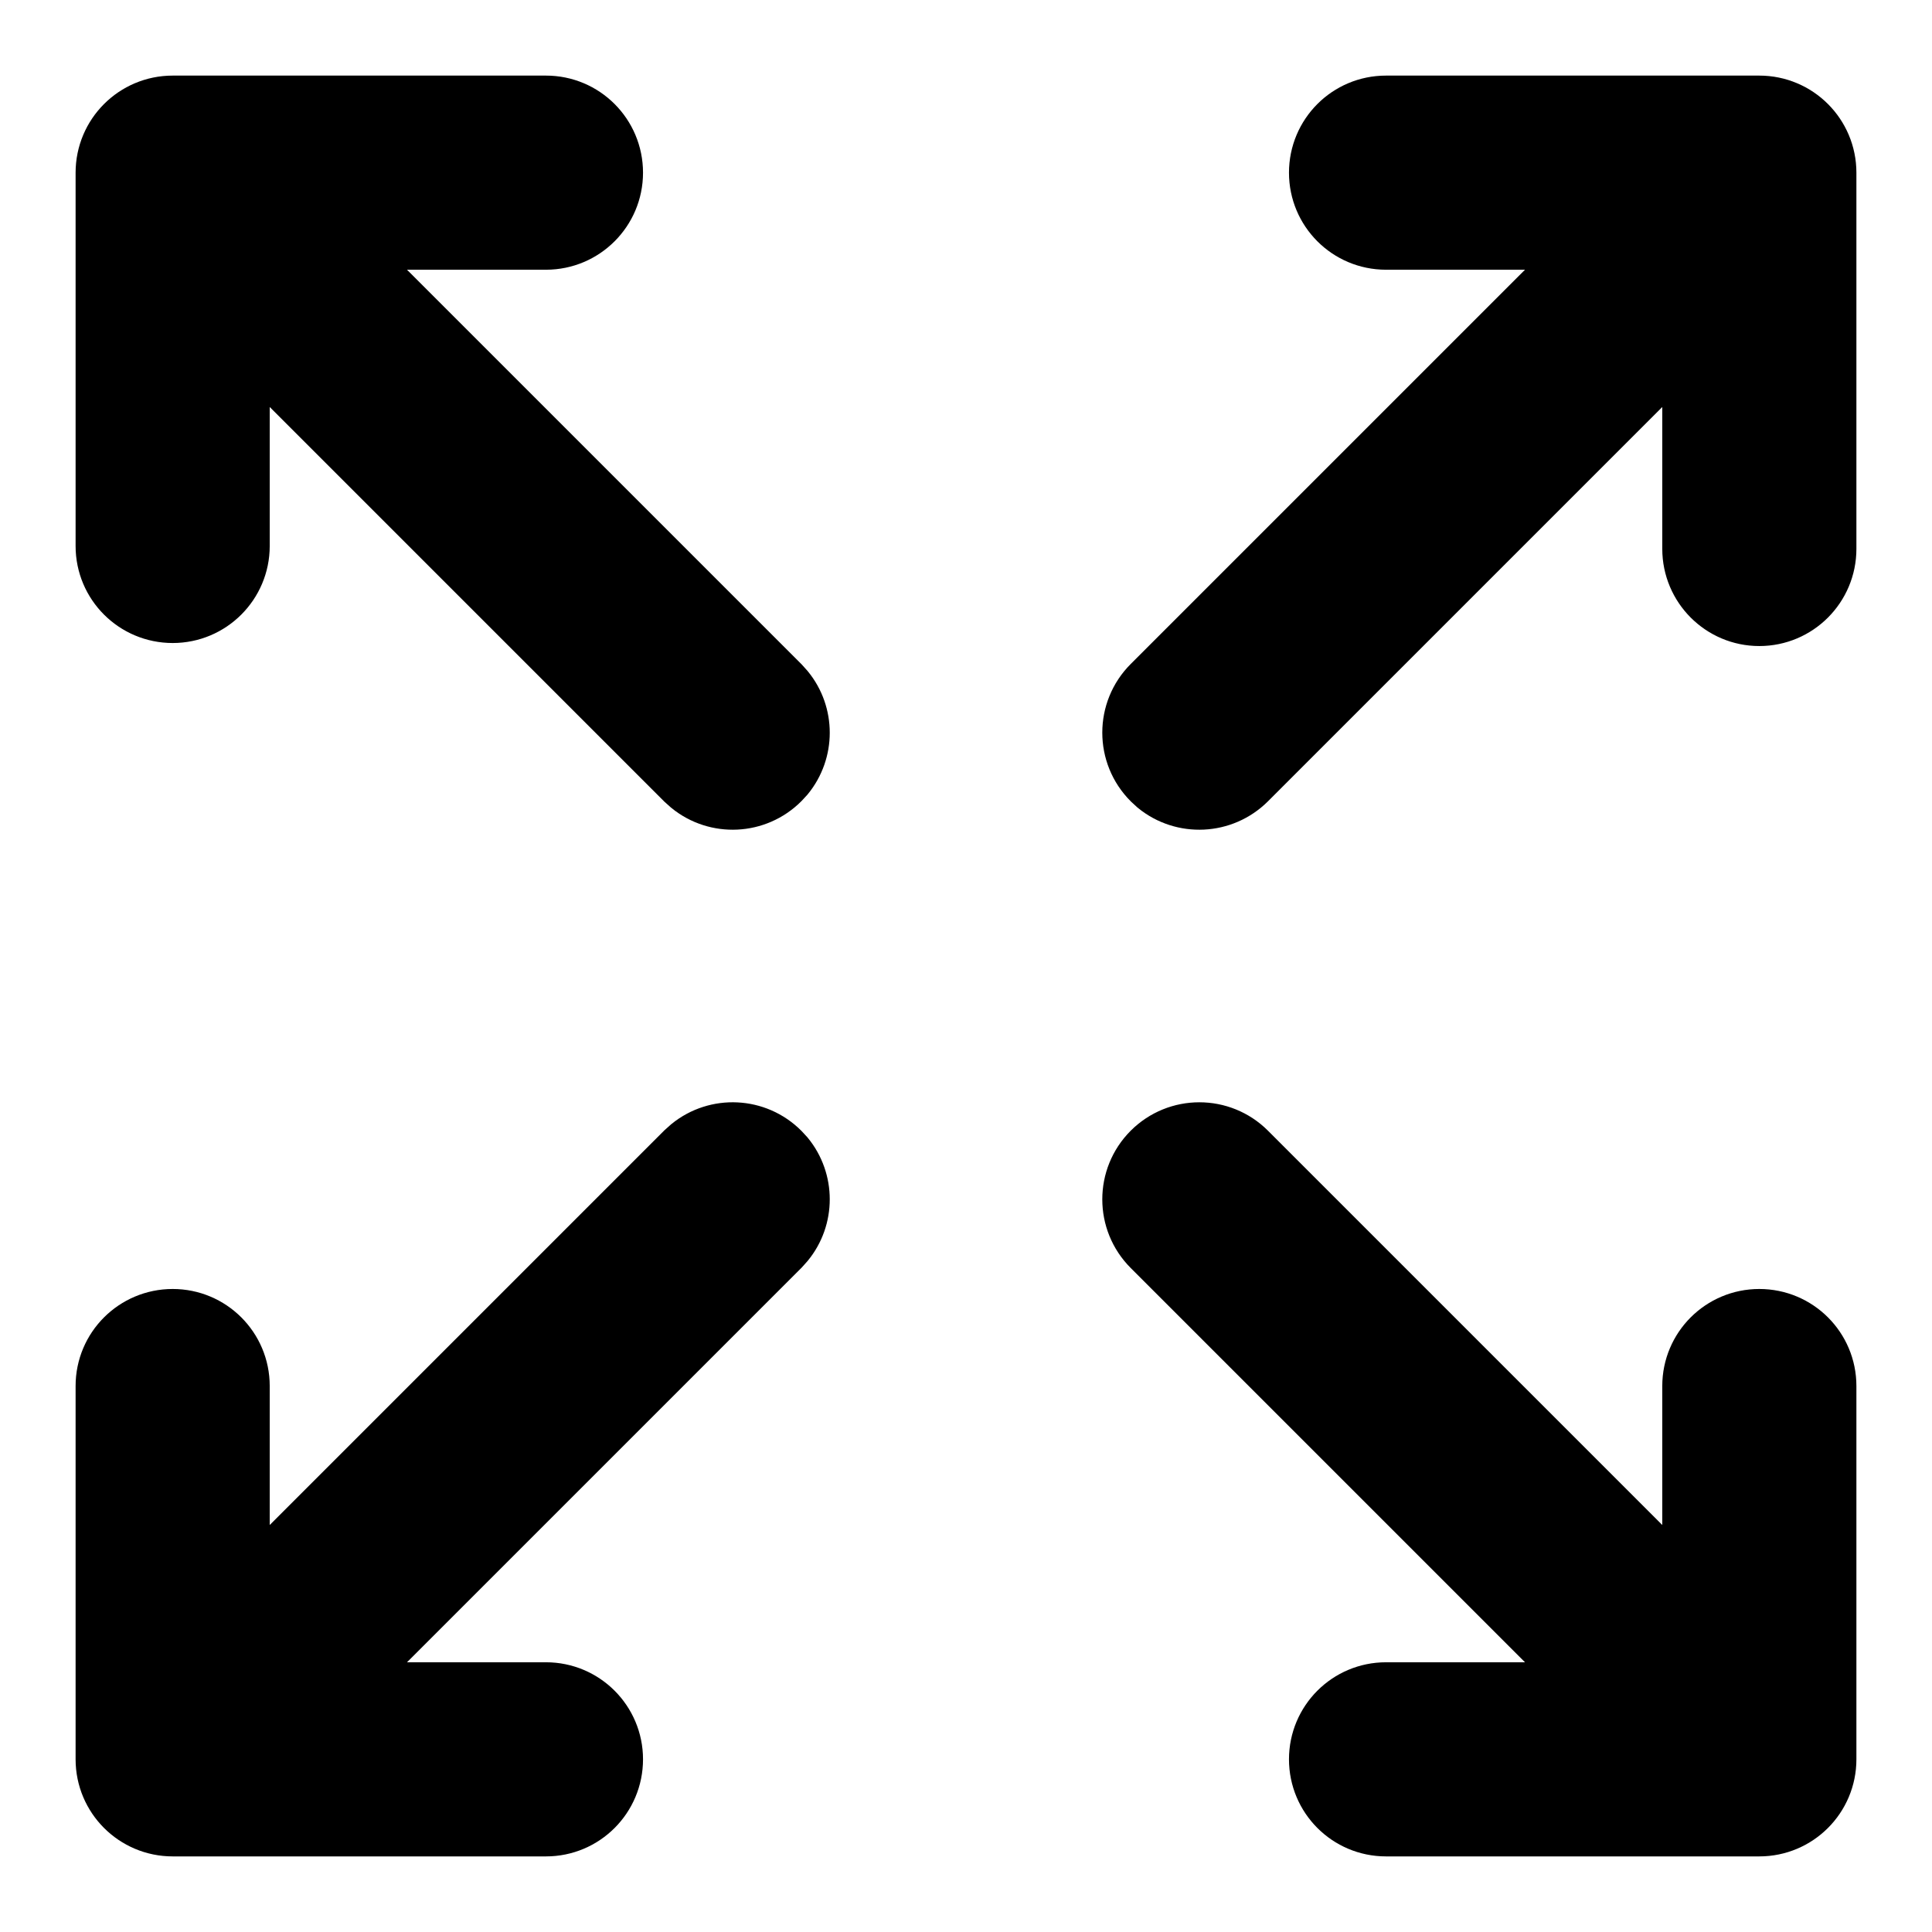 <svg width="23" height="23" viewBox="0 0 23 23" fill="none" xmlns="http://www.w3.org/2000/svg">
<path id="Vector" d="M8.183 13.614C8.519 13.34 9.014 13.36 9.327 13.673L9.386 13.737C9.642 14.051 9.642 14.504 9.386 14.817L9.327 14.883L4.121 20.089H6.5C6.972 20.089 7.355 20.472 7.355 20.944C7.355 21.417 6.973 21.8 6.5 21.8H2.056C1.583 21.8 1.2 21.417 1.2 20.944V16.5C1.2 16.027 1.583 15.645 2.056 15.645C2.528 15.645 2.911 16.027 2.911 16.5V18.879L8.117 13.673L8.183 13.614ZM13.673 13.673C14.007 13.339 14.549 13.339 14.883 13.673L20.089 18.879V16.5C20.089 16.027 20.472 15.645 20.944 15.645C21.417 15.645 21.8 16.027 21.8 16.5V20.944C21.8 21.417 21.417 21.8 20.944 21.8H16.5C16.027 21.8 15.645 21.417 15.645 20.944C15.645 20.472 16.027 20.089 16.5 20.089H18.879L13.673 14.883C13.339 14.549 13.339 14.007 13.673 13.673ZM6.5 1.2C6.973 1.2 7.355 1.583 7.355 2.056C7.355 2.528 6.972 2.911 6.5 2.911H4.121L9.327 8.117L9.386 8.183C9.642 8.496 9.642 8.949 9.386 9.263L9.327 9.327C9.014 9.64 8.519 9.66 8.183 9.386L8.117 9.327L2.911 4.121V6.5C2.911 6.972 2.528 7.355 2.056 7.355C1.583 7.355 1.2 6.973 1.2 6.5V2.056C1.2 1.583 1.583 1.2 2.056 1.2H6.5ZM20.944 1.2C21.417 1.2 21.8 1.583 21.8 2.056V6.534C21.8 7.007 21.417 7.391 20.944 7.391C20.472 7.391 20.089 7.007 20.089 6.534V4.121L14.883 9.327C14.569 9.64 14.073 9.66 13.737 9.386L13.673 9.327C13.339 8.993 13.339 8.451 13.673 8.117L18.879 2.911H16.5C16.027 2.911 15.645 2.528 15.645 2.056C15.645 1.583 16.027 1.2 16.5 1.2H20.944Z" fill="#353187" stroke="#353187" style="fill:#353187;fill:color(display-p3 0.208 0.192 0.529);fill-opacity:1;stroke:#353187;stroke:color(display-p3 0.208 0.192 0.529);stroke-opacity:1;" stroke-width="0.6"/>
</svg>
